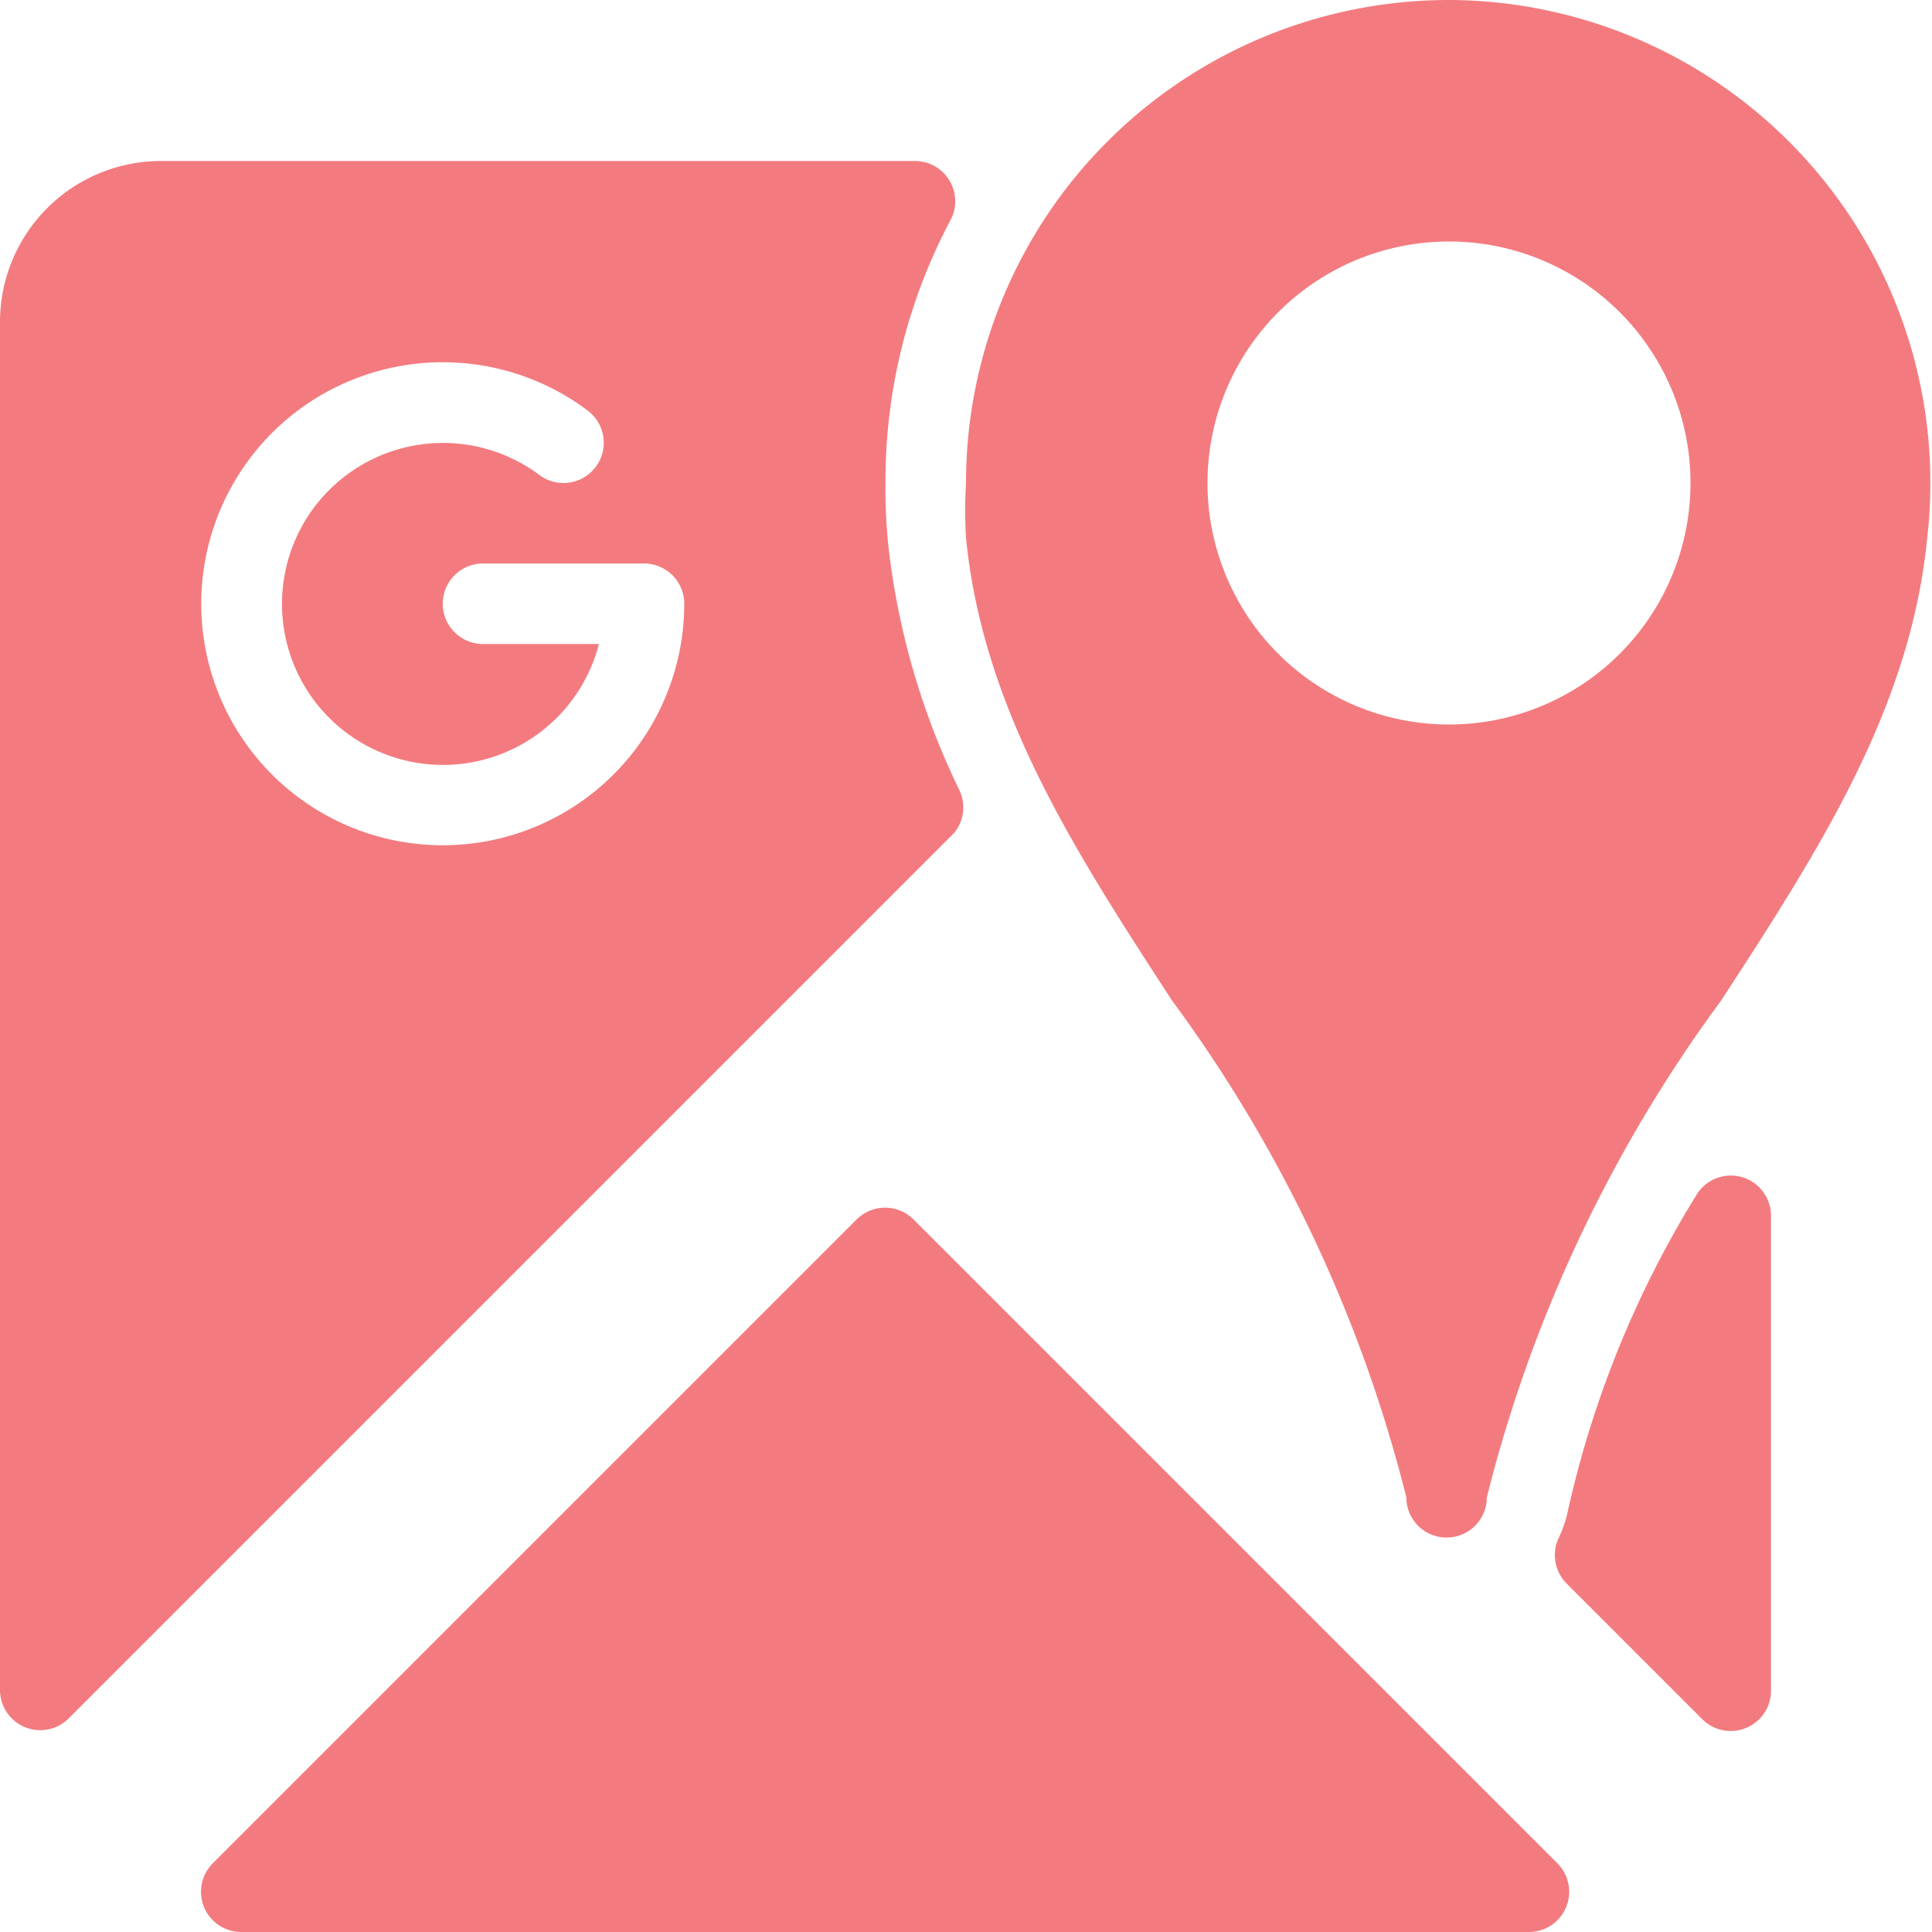 <svg viewBox="0 0 24 24" xmlns="http://www.w3.org/2000/svg"><title></title><g data-name="Google Maps" id="Google_Maps"><path d="M11.35,15.15a.5.5,0,0,0-.71,0l-8,8A.5.5,0,0,0,3,24H19a.5.5,0,0,0,.35-.85Z" fill="#f37b7f" opacity="1" original-fill="#019cff"></path><path d="M21.63,14.62a.5.5,0,0,0-.56.23,12.73,12.73,0,0,0-1.6,3.95h0a1.47,1.47,0,0,1-.11.31.5.5,0,0,0,.1.56l1.68,1.68A.5.5,0,0,0,22,21V15.1A.5.5,0,0,0,21.63,14.62Z" fill="#f37b7f" opacity="1" original-fill="#019cff"></path><path d="M11.92,9.82a9.31,9.31,0,0,1-.88-3h0A6.79,6.79,0,0,1,11,6a6.9,6.9,0,0,1,.81-3.27A.5.5,0,0,0,11.37,2H2A2,2,0,0,0,0,4V21a.5.5,0,0,0,.85.35l11-11A.5.5,0,0,0,11.92,9.82ZM5.5,10.5A3,3,0,1,1,7.3,5.1a.5.5,0,1,1-.6.8A2,2,0,1,0,7.44,8H6A.5.5,0,0,1,6,7H8a.5.5,0,0,1,.5.5A3,3,0,0,1,5.5,10.5Z" fill="#f37b7f" opacity="1" original-fill="#019cff"></path><path d="M18,0a6,6,0,0,0-6,6,5.92,5.92,0,0,0,0,.68c.21,2.13,1.35,3.89,2.56,5.75a17.6,17.6,0,0,1,2.91,6.17.5.5,0,0,0,1,0,17.6,17.6,0,0,1,2.91-6.17c1.21-1.86,2.35-3.62,2.56-5.74A6,6,0,0,0,18,0Zm0,3a3,3,0,1,1-3,3A3,3,0,0,1,18,3Z" fill="#f37b7f" opacity="1" original-fill="#019cff"></path></g></svg>